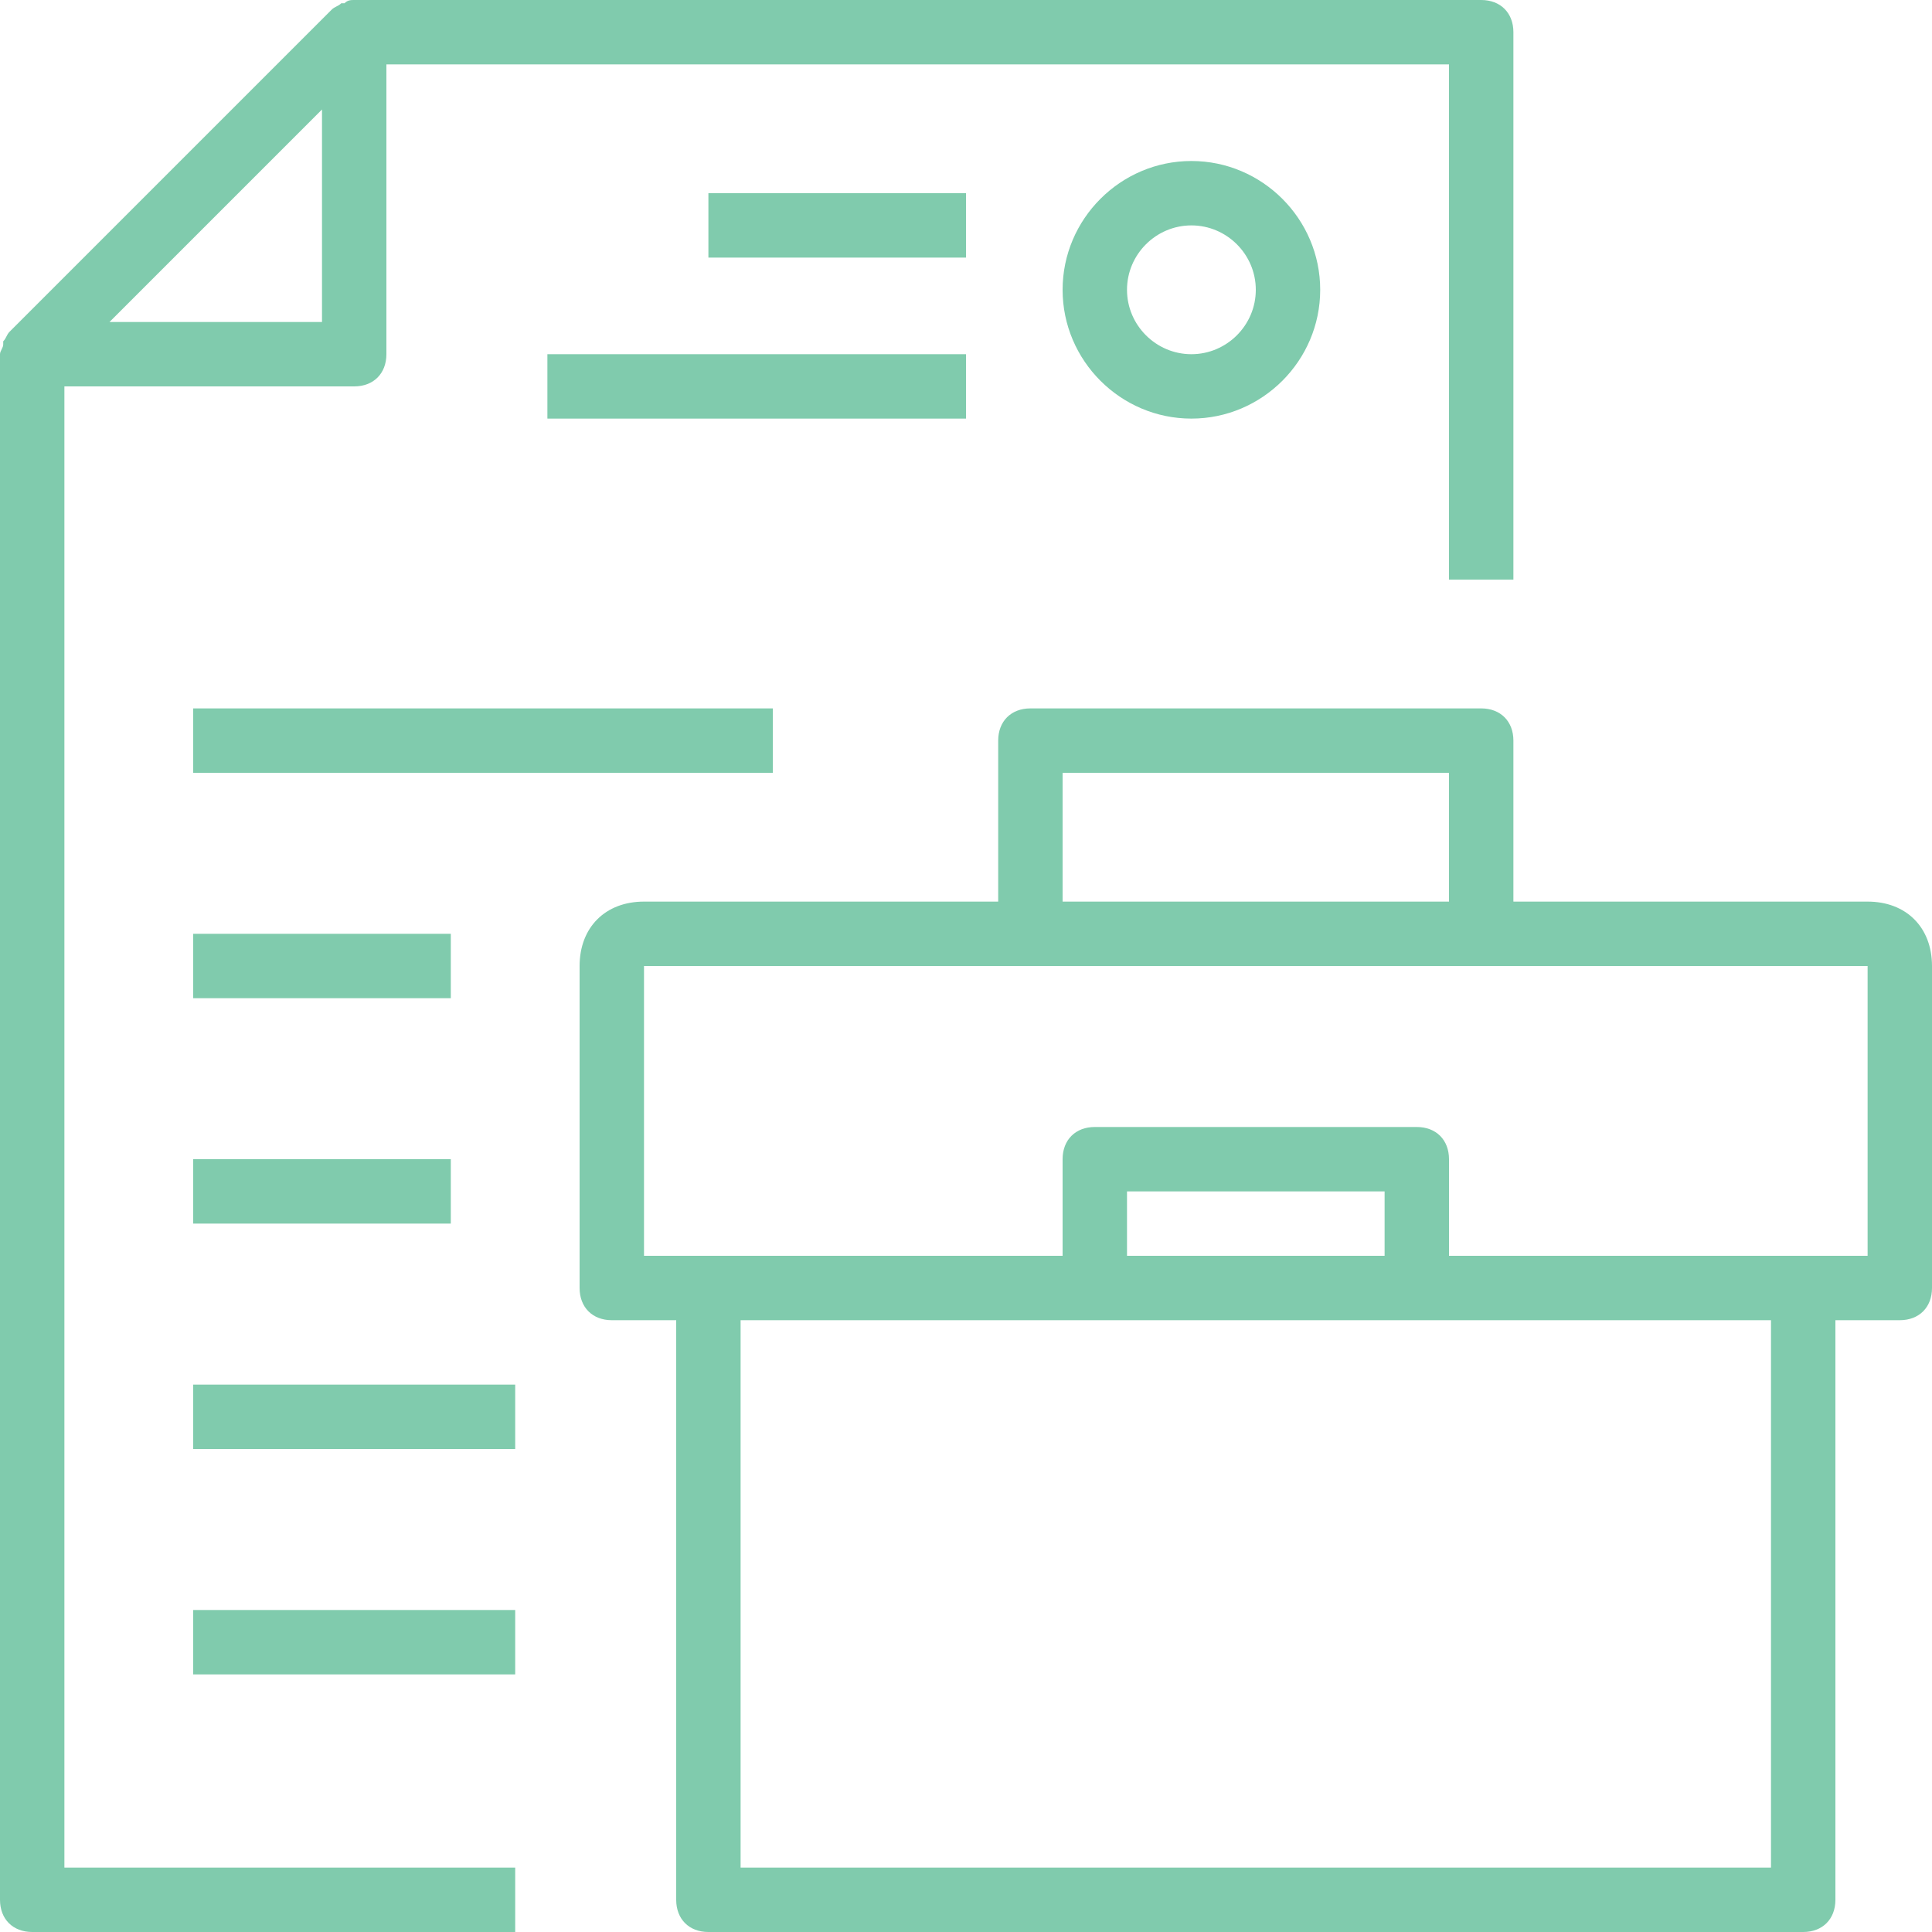 <?xml version="1.0" encoding="utf-8"?>
<!-- Generator: Adobe Illustrator 19.1.0, SVG Export Plug-In . SVG Version: 6.00 Build 0)  -->
<svg version="1.1" id="Layer_1" xmlns="http://www.w3.org/2000/svg" xmlns:xlink="http://www.w3.org/1999/xlink" x="0px" y="0px"
	 viewBox="0 0 60 60" style="enable-background:new 0 0 60 60;" xml:space="preserve">
<style type="text/css">
	.st0{clip-path:url(#SVGID_2_);fill:#80CBAD;}
</style>
<g>
	<defs>
		<rect id="SVGID_1_" width="60" height="60"/>
	</defs>
	<clipPath id="SVGID_2_">
		<use xlink:href="#SVGID_1_"  style="overflow:visible;"/>
	</clipPath>
	<path class="st0" d="M2,12h9c0.6,0,1-0.4,1-1V2h33v16h2V1c0-0.6-0.4-1-1-1H11c-0.1,0-0.2,0-0.3,0.1h-0.1c-0.1,0.1-0.2,0.1-0.3,0.2
		l-10,10c-0.1,0.1-0.1,0.2-0.2,0.3v0.1C0.1,10.8,0,10.9,0,11v48c0,0.6,0.4,1,1,1h15v-2H2V12z M10,10H3.4l3.3-3.3L10,3.4V10z"/>
	<path class="st0" d="M58,28H47v-5c0-0.6-0.4-1-1-1H32c-0.6,0-1,0.4-1,1v5H20c-1.2,0-2,0.8-2,2v10c0,0.6,0.4,1,1,1h2v18
		c0,0.6,0.4,1,1,1h34c0.6,0,1-0.4,1-1V41h2c0.6,0,1-0.4,1-1V30C60,28.8,59.2,28,58,28 M33,24h12v4H33V24z M55,58H23V41h11h10h11V58z
		 M43,39h-8v-2h8V39z M58,39h-2H45v-3c0-0.6-0.4-1-1-1H34c-0.6,0-1,0.4-1,1v3H22h-2v-9h38V39z"/>
	<rect x="22" y="6" class="st0" width="8" height="2"/>
	<rect x="17" y="11" class="st0" width="13" height="2"/>
	<rect x="6" y="22" class="st0" width="18" height="2"/>
	<rect x="6" y="29" class="st0" width="8" height="2"/>
	<rect x="6" y="36" class="st0" width="8" height="2"/>
	<rect x="6" y="43" class="st0" width="10" height="2"/>
	<rect x="6" y="50" class="st0" width="10" height="2"/>
	<path class="st0" d="M33,9c0,2.2,1.8,4,4,4c2.2,0,4-1.8,4-4c0-2.2-1.8-4-4-4C34.8,5,33,6.8,33,9 M39,9c0,1.1-0.9,2-2,2
		c-1.1,0-2-0.9-2-2c0-1.1,0.9-2,2-2C38.1,7,39,7.9,39,9"/>
</g>
</svg>
